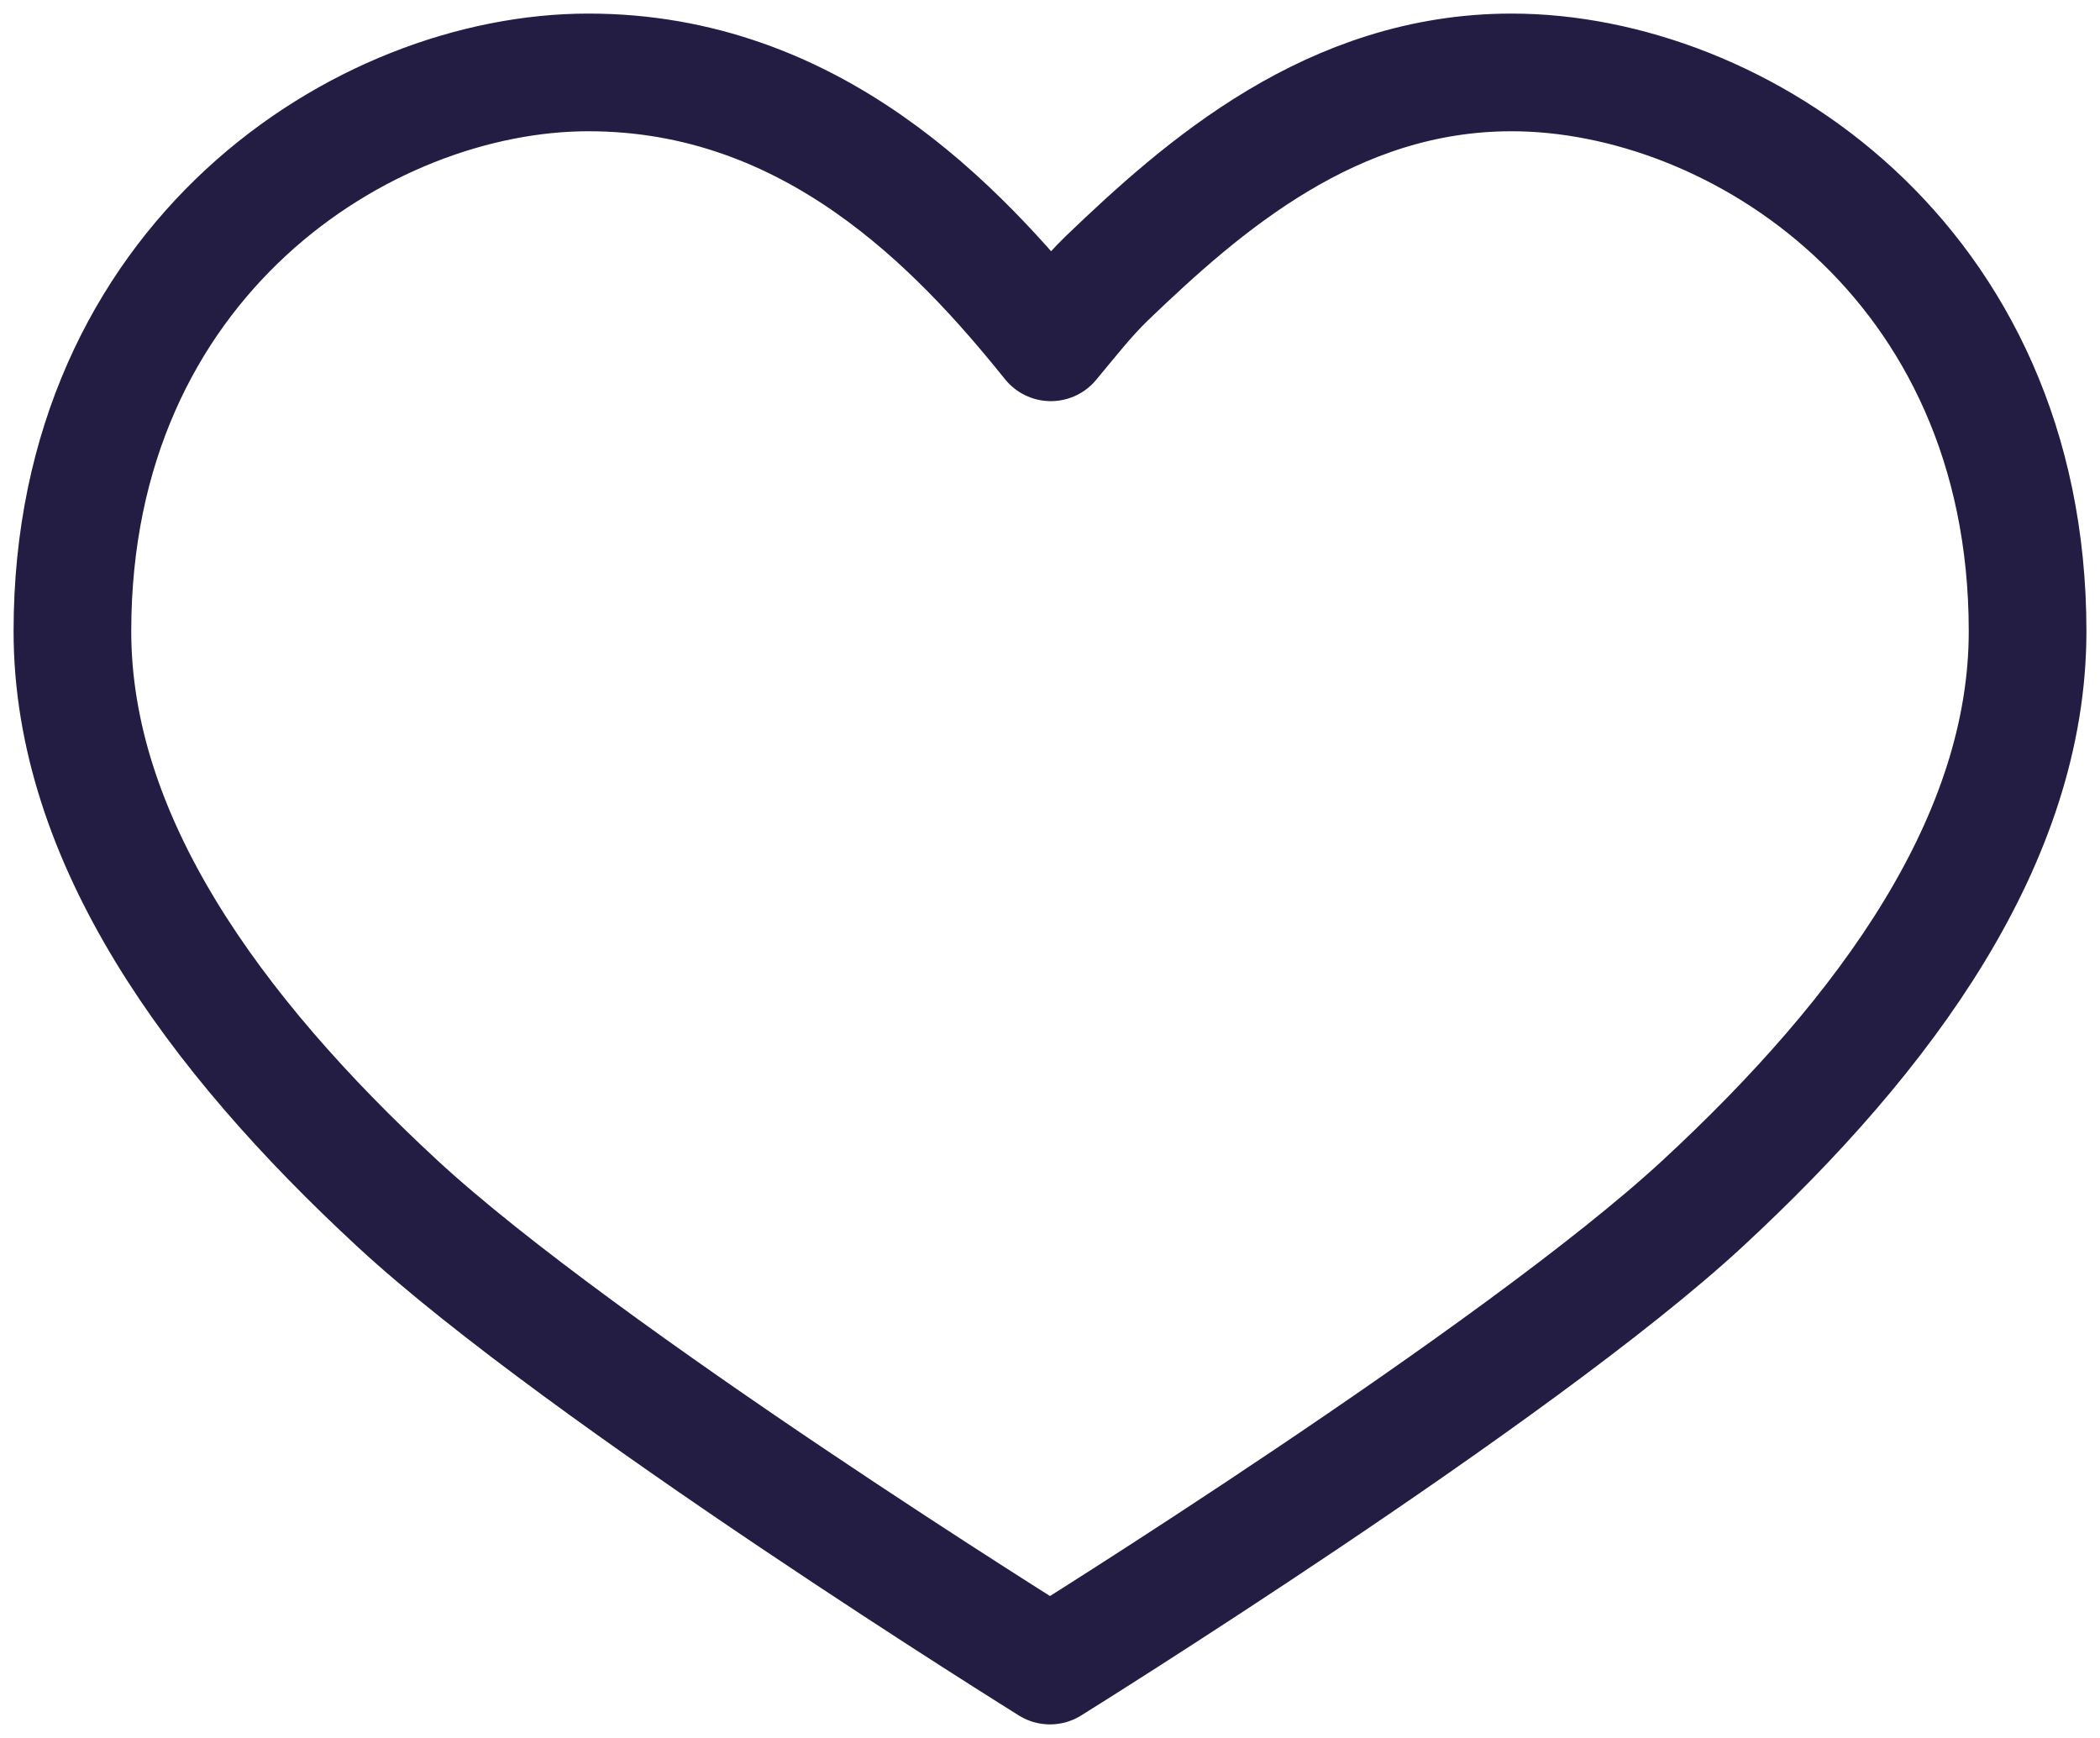 <?xml version="1.0" encoding="UTF-8"?>
<svg width="58px" height="48px" viewBox="0 0 58 48" version="1.1" xmlns="http://www.w3.org/2000/svg" xmlns:xlink="http://www.w3.org/1999/xlink">
    <title>icons/benefits_enjoy_intimacy</title>
    <g id="Payment-flow" stroke="none" stroke-width="1" fill="none" fill-rule="evenodd" stroke-linecap="round" stroke-linejoin="round">
        <g id="icons/benefits_enjoy_intimacy" transform="translate(2, 2)" stroke="#231D44" stroke-width="3.25">
            <path d="M14.251,0 C8.031,0 0,5.171 0,15.435 C0,21.162 3.87,26.516 8.977,31.24 C14.084,35.964 27,44 27,44 C27,44 39.916,35.964 45.023,31.24 C50.13,26.516 54,21.162 54,15.435 C54,5.171 45.969,0 39.749,0 C34.786,0 31.222,3.141 28.569,5.686 C28.003,6.235 27.53,6.85 27.023,7.454 C24.454,4.257 20.427,0 14.251,0 Z" id="Stroke-1"></path>
        </g>
    </g>
</svg>